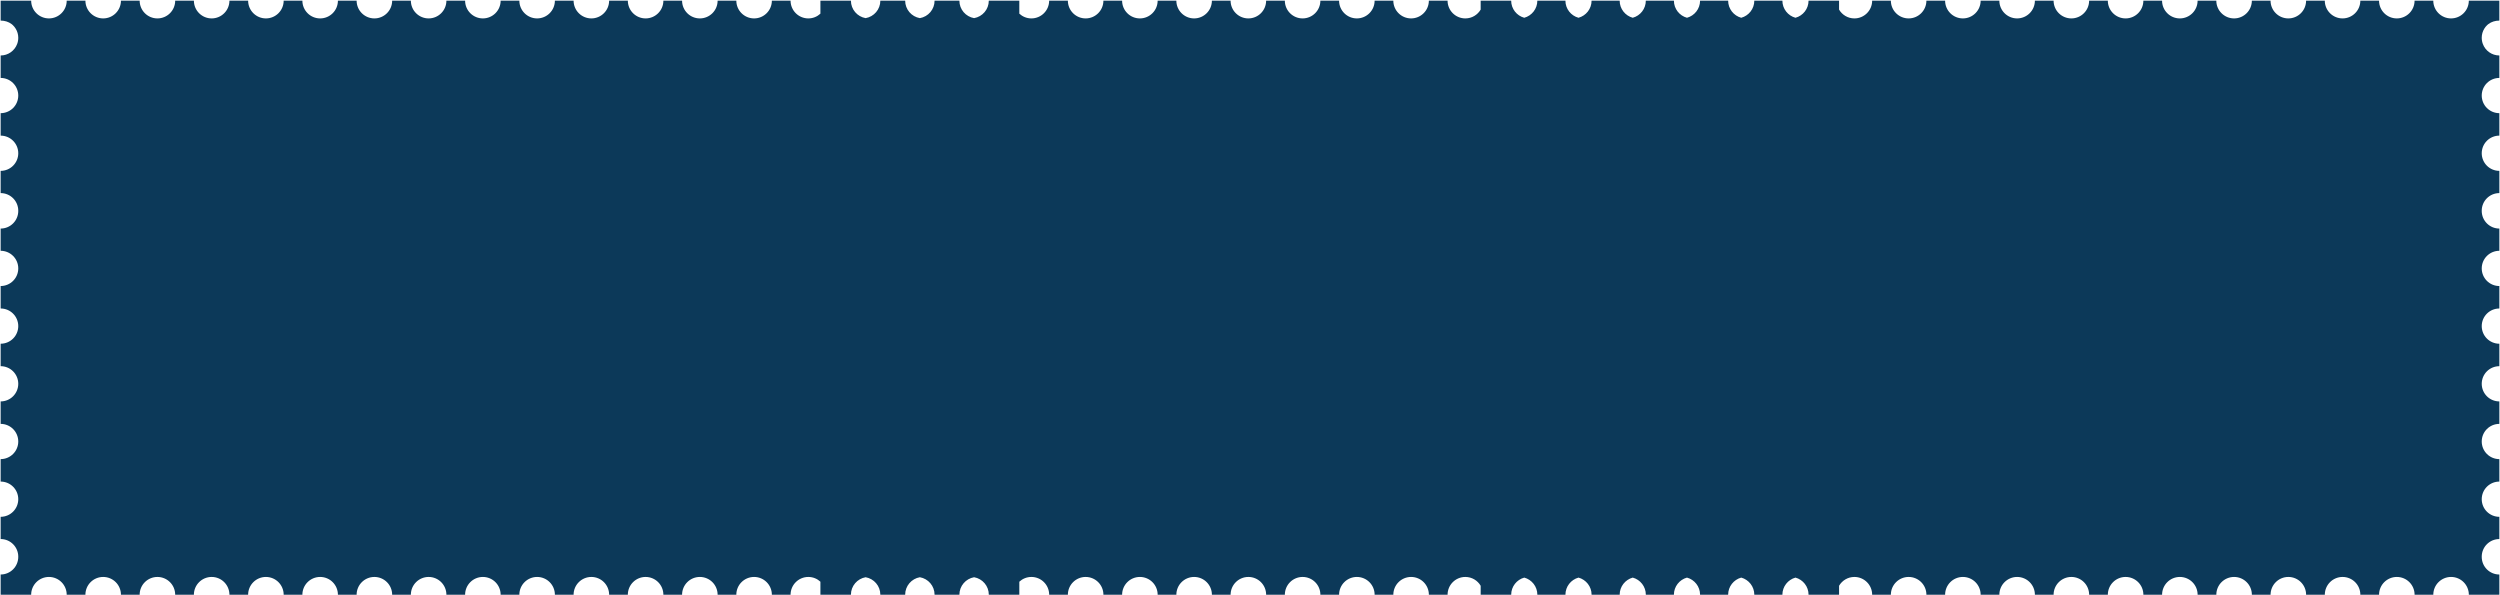 <?xml version="1.0" encoding="UTF-8"?> <svg xmlns="http://www.w3.org/2000/svg" viewBox="3466.364 4689.52 3873.3 922.41"><path fill="rgb(12, 57, 89)" stroke="none" fill-opacity="1" stroke-width="1" stroke-opacity="1" class="st0" id="tSvg17d04d373fc" d="M 7311.574 4744.719 C 7311.614 4744.399 7311.664 4744.089 7311.714 4743.769 C 7311.854 4742.889 7312.044 4742.019 7312.264 4741.169 C 7312.334 4740.919 7312.384 4740.659 7312.454 4740.409 C 7312.764 4739.349 7313.134 4738.319 7313.574 4737.319 C 7313.664 4737.119 7313.764 4736.929 7313.864 4736.729 C 7314.244 4735.919 7314.654 4735.119 7315.104 4734.349 C 7315.254 4734.089 7315.404 4733.829 7315.564 4733.579 C 7316.104 4732.719 7316.684 4731.889 7317.314 4731.099 C 7317.364 4731.039 7317.404 4730.979 7317.454 4730.919 C 7318.134 4730.089 7318.864 4729.319 7319.634 4728.569 C 7319.934 4728.279 7320.244 4728.019 7320.554 4727.749 C 7320.914 4727.429 7321.284 4727.129 7321.664 4726.839 C 7326.424 4723.209 7332.444 4721.439 7338.504 4721.439 C 7338.547 4721.439 7338.591 4721.439 7338.634 4721.439 C 7338.634 4711.133 7338.634 4700.826 7338.634 4690.519 C 7322.874 4690.519 7307.114 4690.519 7291.354 4690.519 C 7291.354 4705.719 7279.034 4718.049 7263.824 4718.049 C 7248.624 4718.049 7236.294 4705.729 7236.294 4690.519 C 7226.634 4690.519 7216.974 4690.519 7207.314 4690.519 C 7207.314 4705.719 7194.994 4718.049 7179.784 4718.049 C 7164.584 4718.049 7152.254 4705.729 7152.254 4690.519 C 7142.594 4690.519 7132.934 4690.519 7123.274 4690.519 C 7123.274 4705.719 7110.954 4718.049 7095.744 4718.049 C 7080.544 4718.049 7068.214 4705.729 7068.214 4690.519 C 7058.554 4690.519 7048.894 4690.519 7039.234 4690.519 C 7039.234 4705.719 7026.914 4718.049 7011.704 4718.049 C 6996.504 4718.049 6984.174 4705.729 6984.174 4690.519 C 6974.514 4690.519 6964.854 4690.519 6955.194 4690.519 C 6955.194 4705.719 6942.874 4718.049 6927.664 4718.049 C 6912.464 4718.049 6900.134 4705.729 6900.134 4690.519 C 6890.474 4690.519 6880.814 4690.519 6871.154 4690.519 C 6871.154 4705.719 6858.834 4718.049 6843.624 4718.049 C 6828.414 4718.049 6816.094 4705.729 6816.094 4690.519 C 6806.434 4690.519 6796.774 4690.519 6787.114 4690.519 C 6787.114 4705.719 6774.794 4718.049 6759.584 4718.049 C 6744.384 4718.049 6732.054 4705.729 6732.054 4690.519 C 6722.401 4690.519 6712.747 4690.519 6703.094 4690.519 C 6703.094 4705.719 6690.774 4718.049 6675.564 4718.049 C 6660.364 4718.049 6648.034 4705.729 6648.034 4690.519 C 6638.374 4690.519 6628.714 4690.519 6619.054 4690.519 C 6619.054 4705.719 6606.734 4718.049 6591.524 4718.049 C 6576.314 4718.049 6563.994 4705.729 6563.994 4690.519 C 6554.334 4690.519 6544.674 4690.519 6535.014 4690.519 C 6535.014 4705.719 6522.694 4718.049 6507.484 4718.049 C 6492.284 4718.049 6479.954 4705.729 6479.954 4690.519 C 6470.294 4690.519 6460.634 4690.519 6450.974 4690.519 C 6450.974 4705.719 6438.654 4718.049 6423.444 4718.049 C 6408.234 4718.049 6395.914 4705.729 6395.914 4690.519 C 6386.254 4690.519 6376.594 4690.519 6366.934 4690.519 C 6366.934 4705.719 6354.614 4718.049 6339.404 4718.049 C 6329.264 4718.049 6320.424 4712.549 6315.654 4704.389 C 6315.654 4699.766 6315.654 4695.143 6315.654 4690.519 C 6314.397 4690.519 6313.141 4690.519 6311.884 4690.519 C 6302.224 4690.519 6292.564 4690.519 6282.904 4690.519 C 6278.067 4690.519 6273.231 4690.519 6268.394 4690.519 C 6268.394 4703.209 6259.804 4713.859 6248.124 4717.049 C 6236.454 4713.859 6227.854 4703.209 6227.854 4690.519 C 6223.014 4690.519 6218.174 4690.519 6213.334 4690.519 C 6208.514 4690.519 6203.694 4690.519 6198.874 4690.519 C 6194.034 4690.519 6189.194 4690.519 6184.354 4690.519 C 6184.354 4703.209 6175.764 4713.859 6164.084 4717.049 C 6152.414 4713.859 6143.814 4703.209 6143.814 4690.519 C 6138.974 4690.519 6134.134 4690.519 6129.294 4690.519 C 6124.474 4690.519 6119.654 4690.519 6114.834 4690.519 C 6109.994 4690.519 6105.154 4690.519 6100.314 4690.519 C 6100.314 4703.209 6091.724 4713.859 6080.044 4717.049 C 6068.374 4713.859 6059.774 4703.209 6059.774 4690.519 C 6054.937 4690.519 6050.101 4690.519 6045.264 4690.519 C 6040.441 4690.519 6035.617 4690.519 6030.794 4690.519 C 6025.954 4690.519 6021.114 4690.519 6016.274 4690.519 C 6016.274 4703.209 6007.684 4713.859 5996.004 4717.049 C 5984.334 4713.859 5975.734 4703.209 5975.734 4690.519 C 5970.894 4690.519 5966.054 4690.519 5961.214 4690.519 C 5956.394 4690.519 5951.574 4690.519 5946.754 4690.519 C 5941.914 4690.519 5937.074 4690.519 5932.234 4690.519 C 5932.234 4703.209 5923.644 4713.859 5911.964 4717.049 C 5900.284 4713.859 5891.694 4703.209 5891.694 4690.519 C 5886.854 4690.519 5882.014 4690.519 5877.174 4690.519 C 5872.354 4690.519 5867.534 4690.519 5862.714 4690.519 C 5857.874 4690.519 5853.034 4690.519 5848.194 4690.519 C 5848.194 4703.209 5839.604 4713.859 5827.924 4717.049 C 5816.254 4713.859 5807.654 4703.209 5807.654 4690.519 C 5802.814 4690.519 5797.974 4690.519 5793.134 4690.519 C 5783.474 4690.519 5773.814 4690.519 5764.154 4690.519 C 5762.897 4690.519 5761.641 4690.519 5760.384 4690.519 C 5760.384 4695.143 5760.384 4699.766 5760.384 4704.389 C 5755.604 4712.549 5746.774 4718.049 5736.634 4718.049 C 5721.434 4718.049 5709.104 4705.729 5709.104 4690.519 C 5699.444 4690.519 5689.784 4690.519 5680.124 4690.519 C 5680.124 4705.719 5667.804 4718.049 5652.594 4718.049 C 5637.384 4718.049 5625.064 4705.729 5625.064 4690.519 C 5615.404 4690.519 5605.744 4690.519 5596.084 4690.519 C 5596.084 4705.719 5583.764 4718.049 5568.554 4718.049 C 5553.344 4718.049 5541.024 4705.729 5541.024 4690.519 C 5531.364 4690.519 5521.704 4690.519 5512.044 4690.519 C 5512.044 4705.719 5499.724 4718.049 5484.514 4718.049 C 5469.314 4718.049 5456.984 4705.729 5456.984 4690.519 C 5447.324 4690.519 5437.664 4690.519 5428.004 4690.519 C 5428.004 4705.719 5415.684 4718.049 5400.474 4718.049 C 5385.264 4718.049 5372.944 4705.729 5372.944 4690.519 C 5363.284 4690.519 5353.624 4690.519 5343.964 4690.519 C 5343.964 4705.719 5331.644 4718.049 5316.434 4718.049 C 5301.224 4718.049 5288.904 4705.729 5288.904 4690.519 C 5279.244 4690.519 5269.584 4690.519 5259.924 4690.519 C 5259.924 4705.719 5247.604 4718.049 5232.394 4718.049 C 5217.184 4718.049 5204.864 4705.729 5204.864 4690.519 C 5195.204 4690.519 5185.544 4690.519 5175.884 4690.519 C 5175.884 4705.719 5163.564 4718.049 5148.354 4718.049 C 5133.144 4718.049 5120.824 4705.729 5120.824 4690.519 C 5111.164 4690.519 5101.504 4690.519 5091.844 4690.519 C 5091.844 4705.719 5079.524 4718.049 5064.314 4718.049 C 5057.084 4718.049 5050.524 4715.239 5045.604 4710.679 C 5045.604 4703.963 5045.604 4697.246 5045.604 4690.529 C 5042.664 4690.529 5039.724 4690.529 5036.784 4690.529 C 5027.124 4690.529 5017.464 4690.529 5007.804 4690.529 C 5004.647 4690.529 5001.491 4690.529 4998.334 4690.529 C 4998.334 4704.109 4988.484 4715.369 4975.544 4717.619 C 4962.604 4715.369 4952.754 4704.109 4952.754 4690.529 C 4949.597 4690.529 4946.441 4690.529 4943.284 4690.529 C 4936.787 4690.529 4930.291 4690.529 4923.794 4690.529 C 4920.637 4690.529 4917.481 4690.529 4914.324 4690.529 C 4914.324 4704.109 4904.474 4715.369 4891.534 4717.619 C 4878.594 4715.369 4868.744 4704.109 4868.744 4690.529 C 4865.587 4690.529 4862.431 4690.529 4859.274 4690.529 C 4852.771 4690.529 4846.267 4690.529 4839.764 4690.529 C 4836.607 4690.529 4833.451 4690.529 4830.294 4690.529 C 4830.294 4704.109 4820.444 4715.369 4807.504 4717.619 C 4794.564 4715.369 4784.714 4704.109 4784.714 4690.529 C 4781.557 4690.529 4778.401 4690.529 4775.244 4690.529 C 4765.584 4690.529 4755.924 4690.529 4746.264 4690.529 C 4743.324 4690.529 4740.384 4690.529 4737.444 4690.529 C 4737.444 4697.246 4737.444 4703.963 4737.444 4710.679 C 4732.534 4715.239 4725.974 4718.049 4718.734 4718.049 C 4703.534 4718.049 4691.204 4705.729 4691.204 4690.519 C 4681.544 4690.519 4671.884 4690.519 4662.224 4690.519 C 4662.224 4705.719 4649.904 4718.049 4634.694 4718.049 C 4619.494 4718.049 4607.164 4705.729 4607.164 4690.519 C 4597.504 4690.519 4587.844 4690.519 4578.184 4690.519 C 4578.184 4705.719 4565.864 4718.049 4550.654 4718.049 C 4535.454 4718.049 4523.124 4705.729 4523.124 4690.519 C 4513.464 4690.519 4503.804 4690.519 4494.144 4690.519 C 4494.144 4705.719 4481.824 4718.049 4466.614 4718.049 C 4451.414 4718.049 4439.084 4705.729 4439.084 4690.519 C 4429.424 4690.519 4419.764 4690.519 4410.104 4690.519 C 4410.104 4705.719 4397.784 4718.049 4382.574 4718.049 C 4367.374 4718.049 4355.044 4705.729 4355.044 4690.519 C 4345.384 4690.519 4335.724 4690.519 4326.064 4690.519 C 4326.064 4705.719 4313.734 4718.049 4298.534 4718.049 C 4283.334 4718.049 4271.004 4705.729 4271.004 4690.519 C 4261.344 4690.519 4251.684 4690.519 4242.024 4690.519 C 4242.024 4705.719 4229.704 4718.049 4214.494 4718.049 C 4199.294 4718.049 4186.964 4705.729 4186.964 4690.519 C 4177.304 4690.519 4167.644 4690.519 4157.984 4690.519 C 4157.984 4705.719 4145.664 4718.049 4130.454 4718.049 C 4115.254 4718.049 4102.924 4705.729 4102.924 4690.519 C 4093.264 4690.519 4083.604 4690.519 4073.944 4690.519 C 4073.944 4705.719 4061.624 4718.049 4046.414 4718.049 C 4031.214 4718.049 4018.884 4705.729 4018.884 4690.519 C 4009.224 4690.519 3999.564 4690.519 3989.904 4690.519 C 3989.904 4705.719 3977.584 4718.049 3962.374 4718.049 C 3947.174 4718.049 3934.844 4705.729 3934.844 4690.519 C 3925.184 4690.519 3915.524 4690.519 3905.864 4690.519 C 3905.864 4705.719 3893.544 4718.049 3878.334 4718.049 C 3863.134 4718.049 3850.804 4705.729 3850.804 4690.519 C 3841.144 4690.519 3831.484 4690.519 3821.824 4690.519 C 3821.824 4705.719 3809.504 4718.049 3794.294 4718.049 C 3779.094 4718.049 3766.764 4705.729 3766.764 4690.519 C 3757.107 4690.519 3747.451 4690.519 3737.794 4690.519 C 3737.794 4705.719 3725.474 4718.049 3710.264 4718.049 C 3695.064 4718.049 3682.734 4705.729 3682.734 4690.519 C 3673.074 4690.519 3663.414 4690.519 3653.754 4690.519 C 3653.754 4705.719 3641.424 4718.049 3626.224 4718.049 C 3611.024 4718.049 3598.694 4705.729 3598.694 4690.519 C 3589.034 4690.519 3579.374 4690.519 3569.714 4690.519 C 3569.714 4705.719 3557.394 4718.049 3542.184 4718.049 C 3526.984 4718.049 3514.654 4705.729 3514.654 4690.519 C 3498.894 4690.519 3483.134 4690.519 3467.374 4690.519 C 3467.374 4700.826 3467.374 4711.133 3467.374 4721.439 C 3467.417 4721.439 3467.461 4721.439 3467.504 4721.439 C 3473.554 4721.439 3479.584 4723.209 3484.334 4726.839 C 3484.714 4727.139 3485.084 4727.439 3485.444 4727.759 C 3485.754 4728.029 3486.064 4728.289 3486.354 4728.579 C 3487.124 4729.329 3487.864 4730.099 3488.534 4730.929 C 3488.584 4730.989 3488.624 4731.049 3488.674 4731.109 C 3489.304 4731.899 3489.884 4732.729 3490.424 4733.589 C 3490.584 4733.839 3490.734 4734.099 3490.894 4734.359 C 3491.344 4735.129 3491.764 4735.919 3492.144 4736.739 C 3492.234 4736.939 3492.344 4737.129 3492.424 4737.329 C 3492.854 4738.329 3493.234 4739.359 3493.544 4740.419 C 3493.614 4740.669 3493.674 4740.929 3493.744 4741.179 C 3493.974 4742.029 3494.154 4742.889 3494.294 4743.769 C 3494.344 4744.079 3494.394 4744.399 3494.434 4744.719 C 3494.574 4745.849 3494.674 4746.989 3494.674 4748.159 C 3494.674 4748.159 3494.674 4748.159 3494.674 4748.159 C 3494.674 4749.029 3494.624 4749.889 3494.544 4750.739 C 3494.494 4751.289 3494.404 4751.829 3494.314 4752.369 C 3494.274 4752.629 3494.244 4752.889 3494.194 4753.149 C 3494.064 4753.859 3493.894 4754.549 3493.714 4755.239 C 3493.694 4755.299 3493.684 4755.359 3493.664 4755.419 C 3493.454 4756.169 3493.224 4756.899 3492.954 4757.619 C 3489.104 4768.029 3479.114 4775.469 3467.364 4775.469 C 3467.364 4787.066 3467.364 4798.663 3467.364 4810.259 C 3482.444 4810.259 3494.664 4822.479 3494.664 4837.559 C 3494.664 4852.639 3482.444 4864.859 3467.364 4864.859 C 3467.364 4876.456 3467.364 4888.053 3467.364 4899.649 C 3482.444 4899.649 3494.664 4911.869 3494.664 4926.949 C 3494.664 4942.029 3482.444 4954.249 3467.364 4954.249 C 3467.364 4965.726 3467.364 4977.203 3467.364 4988.679 C 3482.444 4988.679 3494.664 5000.899 3494.664 5015.979 C 3494.664 5016.039 3494.644 5016.099 3494.644 5016.159 C 3494.644 5016.219 3494.664 5016.279 3494.664 5016.339 C 3494.664 5031.419 3482.444 5043.639 3467.364 5043.639 C 3467.364 5055.116 3467.364 5066.593 3467.364 5078.069 C 3482.444 5078.069 3494.664 5090.289 3494.664 5105.369 C 3494.664 5120.449 3482.444 5132.669 3467.364 5132.669 C 3467.364 5144.266 3467.364 5155.863 3467.364 5167.459 C 3482.444 5167.459 3494.664 5179.679 3494.664 5194.759 C 3494.664 5209.839 3482.444 5222.059 3467.364 5222.059 C 3467.364 5233.656 3467.364 5245.253 3467.364 5256.849 C 3482.444 5256.849 3494.664 5269.069 3494.664 5284.149 C 3494.664 5299.229 3482.444 5311.449 3467.364 5311.449 C 3467.364 5323.046 3467.364 5334.643 3467.364 5346.239 C 3482.444 5346.239 3494.664 5358.459 3494.664 5373.539 C 3494.664 5388.619 3482.444 5400.839 3467.364 5400.839 C 3467.364 5412.436 3467.364 5424.033 3467.364 5435.629 C 3482.444 5435.629 3494.664 5447.849 3494.664 5462.929 C 3494.664 5478.009 3482.444 5490.229 3467.364 5490.229 C 3467.364 5501.706 3467.364 5513.183 3467.364 5524.659 C 3482.444 5524.659 3494.664 5536.889 3494.664 5551.959 C 3494.664 5552.019 3494.644 5552.079 3494.644 5552.139 C 3494.644 5552.199 3494.664 5552.259 3494.664 5552.319 C 3494.664 5567.399 3482.444 5579.619 3467.364 5579.619 C 3467.364 5590.056 3467.364 5600.493 3467.364 5610.929 C 3483.124 5610.929 3498.884 5610.929 3514.644 5610.929 C 3514.644 5595.729 3526.964 5583.399 3542.174 5583.399 C 3557.384 5583.399 3569.704 5595.719 3569.704 5610.929 C 3579.364 5610.929 3589.024 5610.929 3598.684 5610.929 C 3598.684 5595.729 3611.004 5583.399 3626.214 5583.399 C 3641.414 5583.399 3653.744 5595.719 3653.744 5610.929 C 3663.404 5610.929 3673.064 5610.929 3682.724 5610.929 C 3682.724 5595.729 3695.054 5583.399 3710.254 5583.399 C 3725.454 5583.399 3737.784 5595.719 3737.784 5610.929 C 3747.444 5610.929 3757.104 5610.929 3766.764 5610.929 C 3766.764 5595.729 3779.084 5583.399 3794.294 5583.399 C 3809.494 5583.399 3821.824 5595.719 3821.824 5610.929 C 3831.484 5610.929 3841.144 5610.929 3850.804 5610.929 C 3850.804 5595.729 3863.124 5583.399 3878.334 5583.399 C 3893.534 5583.399 3905.864 5595.719 3905.864 5610.929 C 3915.524 5610.929 3925.184 5610.929 3934.844 5610.929 C 3934.844 5595.729 3947.164 5583.399 3962.374 5583.399 C 3977.574 5583.399 3989.904 5595.719 3989.904 5610.929 C 3999.564 5610.929 4009.224 5610.929 4018.884 5610.929 C 4018.884 5595.729 4031.204 5583.399 4046.414 5583.399 C 4061.614 5583.399 4073.944 5595.719 4073.944 5610.929 C 4083.604 5610.929 4093.264 5610.929 4102.924 5610.929 C 4102.924 5595.729 4115.244 5583.399 4130.454 5583.399 C 4145.654 5583.399 4157.984 5595.719 4157.984 5610.929 C 4167.644 5610.929 4177.304 5610.929 4186.964 5610.929 C 4186.964 5595.729 4199.284 5583.399 4214.494 5583.399 C 4229.694 5583.399 4242.024 5595.719 4242.024 5610.929 C 4251.684 5610.929 4261.344 5610.929 4271.004 5610.929 C 4271.004 5595.729 4283.324 5583.399 4298.534 5583.399 C 4313.734 5583.399 4326.064 5595.719 4326.064 5610.929 C 4335.724 5610.929 4345.384 5610.929 4355.044 5610.929 C 4355.044 5595.729 4367.364 5583.399 4382.574 5583.399 C 4397.774 5583.399 4410.104 5595.719 4410.104 5610.929 C 4419.764 5610.929 4429.424 5610.929 4439.084 5610.929 C 4439.084 5595.729 4451.404 5583.399 4466.614 5583.399 C 4481.814 5583.399 4494.144 5595.719 4494.144 5610.929 C 4503.804 5610.929 4513.464 5610.929 4523.124 5610.929 C 4523.124 5595.729 4535.444 5583.399 4550.654 5583.399 C 4565.854 5583.399 4578.184 5595.719 4578.184 5610.929 C 4587.844 5610.929 4597.504 5610.929 4607.164 5610.929 C 4607.164 5595.729 4619.484 5583.399 4634.694 5583.399 C 4649.894 5583.399 4662.224 5595.719 4662.224 5610.929 C 4671.884 5610.929 4681.544 5610.929 4691.204 5610.929 C 4691.204 5595.729 4703.524 5583.399 4718.734 5583.399 C 4725.964 5583.399 4732.534 5586.209 4737.444 5590.769 C 4737.444 5597.486 4737.444 5604.203 4737.444 5610.919 C 4740.384 5610.919 4743.324 5610.919 4746.264 5610.919 C 4755.924 5610.919 4765.584 5610.919 4775.244 5610.919 C 4778.401 5610.919 4781.557 5610.919 4784.714 5610.919 C 4784.714 5597.329 4794.564 5586.079 4807.504 5583.829 C 4820.444 5586.079 4830.294 5597.339 4830.294 5610.919 C 4833.451 5610.919 4836.607 5610.919 4839.764 5610.919 C 4846.267 5610.919 4852.771 5610.919 4859.274 5610.919 C 4862.431 5610.919 4865.587 5610.919 4868.744 5610.919 C 4868.744 5597.329 4878.594 5586.079 4891.534 5583.829 C 4904.474 5586.079 4914.324 5597.339 4914.324 5610.919 C 4917.481 5610.919 4920.637 5610.919 4923.794 5610.919 C 4930.297 5610.919 4936.801 5610.919 4943.304 5610.919 C 4946.461 5610.919 4949.617 5610.919 4952.774 5610.919 C 4952.774 5597.329 4962.624 5586.079 4975.564 5583.829 C 4988.504 5586.079 4998.354 5597.339 4998.354 5610.919 C 5001.511 5610.919 5004.667 5610.919 5007.824 5610.919 C 5017.484 5610.919 5027.144 5610.919 5036.804 5610.919 C 5039.744 5610.919 5042.684 5610.919 5045.624 5610.919 C 5045.624 5604.203 5045.624 5597.486 5045.624 5590.769 C 5050.534 5586.209 5057.094 5583.399 5064.334 5583.399 C 5079.534 5583.399 5091.864 5595.719 5091.864 5610.929 C 5101.524 5610.929 5111.184 5610.929 5120.844 5610.929 C 5120.844 5595.729 5133.164 5583.399 5148.374 5583.399 C 5163.584 5583.399 5175.904 5595.719 5175.904 5610.929 C 5185.564 5610.929 5195.224 5610.929 5204.884 5610.929 C 5204.884 5595.729 5217.204 5583.399 5232.414 5583.399 C 5247.624 5583.399 5259.944 5595.719 5259.944 5610.929 C 5269.604 5610.929 5279.264 5610.929 5288.924 5610.929 C 5288.924 5595.729 5301.244 5583.399 5316.454 5583.399 C 5331.664 5583.399 5343.984 5595.719 5343.984 5610.929 C 5353.644 5610.929 5363.304 5610.929 5372.964 5610.929 C 5372.964 5595.729 5385.284 5583.399 5400.494 5583.399 C 5415.704 5583.399 5428.024 5595.719 5428.024 5610.929 C 5437.684 5610.929 5447.344 5610.929 5457.004 5610.929 C 5457.004 5595.729 5469.324 5583.399 5484.534 5583.399 C 5499.734 5583.399 5512.064 5595.719 5512.064 5610.929 C 5521.724 5610.929 5531.384 5610.929 5541.044 5610.929 C 5541.044 5595.729 5553.364 5583.399 5568.574 5583.399 C 5583.784 5583.399 5596.104 5595.719 5596.104 5610.929 C 5605.764 5610.929 5615.424 5610.929 5625.084 5610.929 C 5625.084 5595.729 5637.404 5583.399 5652.614 5583.399 C 5667.824 5583.399 5680.144 5595.719 5680.144 5610.929 C 5689.804 5610.929 5699.464 5610.929 5709.124 5610.929 C 5709.124 5595.729 5721.444 5583.399 5736.654 5583.399 C 5746.794 5583.399 5755.634 5588.899 5760.404 5597.059 C 5760.404 5601.683 5760.404 5606.306 5760.404 5610.929 C 5761.661 5610.929 5762.917 5610.929 5764.174 5610.929 C 5773.834 5610.929 5783.494 5610.929 5793.154 5610.929 C 5797.994 5610.929 5802.834 5610.929 5807.674 5610.929 C 5807.674 5598.239 5816.264 5587.589 5827.944 5584.399 C 5839.614 5587.589 5848.214 5598.239 5848.214 5610.929 C 5853.054 5610.929 5857.894 5610.929 5862.734 5610.929 C 5867.554 5610.929 5872.374 5610.929 5877.194 5610.929 C 5882.034 5610.929 5886.874 5610.929 5891.714 5610.929 C 5891.714 5598.239 5900.304 5587.589 5911.984 5584.399 C 5923.654 5587.589 5932.254 5598.239 5932.254 5610.929 C 5937.094 5610.929 5941.934 5610.929 5946.774 5610.929 C 5951.594 5610.929 5956.414 5610.929 5961.234 5610.929 C 5966.074 5610.929 5970.914 5610.929 5975.754 5610.929 C 5975.754 5598.239 5984.344 5587.589 5996.024 5584.399 C 6007.694 5587.589 6016.294 5598.239 6016.294 5610.929 C 6021.127 5610.929 6025.961 5610.929 6030.794 5610.929 C 6035.614 5610.929 6040.434 5610.929 6045.254 5610.929 C 6050.094 5610.929 6054.934 5610.929 6059.774 5610.929 C 6059.774 5598.239 6068.364 5587.589 6080.044 5584.399 C 6091.714 5587.589 6100.314 5598.239 6100.314 5610.929 C 6105.154 5610.929 6109.994 5610.929 6114.834 5610.929 C 6119.654 5610.929 6124.474 5610.929 6129.294 5610.929 C 6134.134 5610.929 6138.974 5610.929 6143.814 5610.929 C 6143.814 5598.239 6152.404 5587.589 6164.084 5584.399 C 6175.754 5587.589 6184.354 5598.239 6184.354 5610.929 C 6189.194 5610.929 6194.034 5610.929 6198.874 5610.929 C 6203.694 5610.929 6208.514 5610.929 6213.334 5610.929 C 6218.174 5610.929 6223.014 5610.929 6227.854 5610.929 C 6227.854 5598.239 6236.444 5587.589 6248.124 5584.399 C 6259.804 5587.589 6268.394 5598.239 6268.394 5610.929 C 6273.234 5610.929 6278.074 5610.929 6282.914 5610.929 C 6292.574 5610.929 6302.234 5610.929 6311.894 5610.929 C 6313.151 5610.929 6314.407 5610.929 6315.664 5610.929 C 6315.664 5606.306 6315.664 5601.683 6315.664 5597.059 C 6320.444 5588.899 6329.274 5583.399 6339.414 5583.399 C 6354.614 5583.399 6366.944 5595.719 6366.944 5610.929 C 6376.604 5610.929 6386.264 5610.929 6395.924 5610.929 C 6395.924 5595.729 6408.244 5583.399 6423.454 5583.399 C 6438.664 5583.399 6450.984 5595.719 6450.984 5610.929 C 6460.644 5610.929 6470.304 5610.929 6479.964 5610.929 C 6479.964 5595.729 6492.284 5583.399 6507.494 5583.399 C 6522.694 5583.399 6535.024 5595.719 6535.024 5610.929 C 6544.684 5610.929 6554.344 5610.929 6564.004 5610.929 C 6564.004 5595.729 6576.324 5583.399 6591.534 5583.399 C 6606.744 5583.399 6619.064 5595.719 6619.064 5610.929 C 6628.724 5610.929 6638.384 5610.929 6648.044 5610.929 C 6648.044 5595.729 6660.364 5583.399 6675.574 5583.399 C 6690.774 5583.399 6703.104 5595.719 6703.104 5610.929 C 6712.764 5610.929 6722.424 5610.929 6732.084 5610.929 C 6732.084 5595.729 6744.404 5583.399 6759.614 5583.399 C 6774.824 5583.399 6787.144 5595.719 6787.144 5610.929 C 6796.804 5610.929 6806.464 5610.929 6816.124 5610.929 C 6816.124 5595.729 6828.444 5583.399 6843.654 5583.399 C 6858.864 5583.399 6871.184 5595.719 6871.184 5610.929 C 6880.844 5610.929 6890.504 5610.929 6900.164 5610.929 C 6900.164 5595.729 6912.484 5583.399 6927.694 5583.399 C 6942.904 5583.399 6955.224 5595.719 6955.224 5610.929 C 6964.884 5610.929 6974.544 5610.929 6984.204 5610.929 C 6984.204 5595.729 6996.524 5583.399 7011.734 5583.399 C 7026.934 5583.399 7039.264 5595.719 7039.264 5610.929 C 7048.924 5610.929 7058.584 5610.929 7068.244 5610.929 C 7068.244 5595.729 7080.564 5583.399 7095.774 5583.399 C 7110.974 5583.399 7123.304 5595.719 7123.304 5610.929 C 7132.964 5610.929 7142.624 5610.929 7152.284 5610.929 C 7152.284 5595.729 7164.614 5583.399 7179.814 5583.399 C 7195.014 5583.399 7207.344 5595.719 7207.344 5610.929 C 7217.004 5610.929 7226.664 5610.929 7236.324 5610.929 C 7236.324 5595.729 7248.644 5583.399 7263.854 5583.399 C 7279.054 5583.399 7291.384 5595.719 7291.384 5610.929 C 7307.144 5610.929 7322.904 5610.929 7338.664 5610.929 C 7338.664 5600.496 7338.664 5590.063 7338.664 5579.629 C 7323.584 5579.629 7311.364 5567.409 7311.364 5552.329 C 7311.364 5552.269 7311.384 5552.209 7311.384 5552.149 C 7311.384 5552.089 7311.364 5552.029 7311.364 5551.969 C 7311.364 5536.889 7323.584 5524.669 7338.664 5524.669 C 7338.664 5513.193 7338.664 5501.716 7338.664 5490.239 C 7323.584 5490.239 7311.364 5478.019 7311.364 5462.939 C 7311.364 5447.859 7323.584 5435.639 7338.664 5435.639 C 7338.664 5424.043 7338.664 5412.446 7338.664 5400.849 C 7323.584 5400.849 7311.364 5388.629 7311.364 5373.549 C 7311.364 5358.469 7323.584 5346.249 7338.664 5346.249 C 7338.664 5334.653 7338.664 5323.056 7338.664 5311.459 C 7323.584 5311.459 7311.364 5299.239 7311.364 5284.159 C 7311.364 5269.079 7323.584 5256.859 7338.664 5256.859 C 7338.664 5245.263 7338.664 5233.666 7338.664 5222.069 C 7323.584 5222.069 7311.364 5209.849 7311.364 5194.769 C 7311.364 5179.689 7323.584 5167.469 7338.664 5167.469 C 7338.664 5155.873 7338.664 5144.276 7338.664 5132.679 C 7323.584 5132.679 7311.364 5120.449 7311.364 5105.379 C 7311.364 5090.299 7323.584 5078.079 7338.664 5078.079 C 7338.664 5066.599 7338.664 5055.119 7338.664 5043.639 C 7323.584 5043.639 7311.364 5031.419 7311.364 5016.339 C 7311.364 5016.279 7311.384 5016.219 7311.384 5016.159 C 7311.384 5016.099 7311.364 5016.039 7311.364 5015.979 C 7311.364 5000.899 7323.584 4988.679 7338.664 4988.679 C 7338.664 4977.203 7338.664 4965.726 7338.664 4954.249 C 7323.584 4954.249 7311.364 4942.029 7311.364 4926.949 C 7311.364 4911.869 7323.584 4899.649 7338.664 4899.649 C 7338.664 4888.053 7338.664 4876.456 7338.664 4864.859 C 7323.584 4864.859 7311.364 4852.629 7311.364 4837.559 C 7311.364 4822.479 7323.584 4810.259 7338.664 4810.259 C 7338.664 4798.663 7338.664 4787.066 7338.664 4775.469 C 7326.914 4775.469 7316.924 4768.029 7313.074 4757.619 C 7312.804 4756.899 7312.574 4756.169 7312.364 4755.429 C 7312.344 4755.359 7312.334 4755.299 7312.314 4755.229 C 7312.124 4754.549 7311.964 4753.859 7311.834 4753.159 C 7311.784 4752.899 7311.754 4752.639 7311.714 4752.369 C 7311.624 4751.829 7311.544 4751.299 7311.484 4750.749 C 7311.404 4749.899 7311.354 4749.039 7311.354 4748.169 C 7311.354 4748.169 7311.354 4748.169 7311.354 4748.169C 7311.334 4746.989 7311.434 4745.849 7311.574 4744.719Z"></path><defs> </defs></svg> 